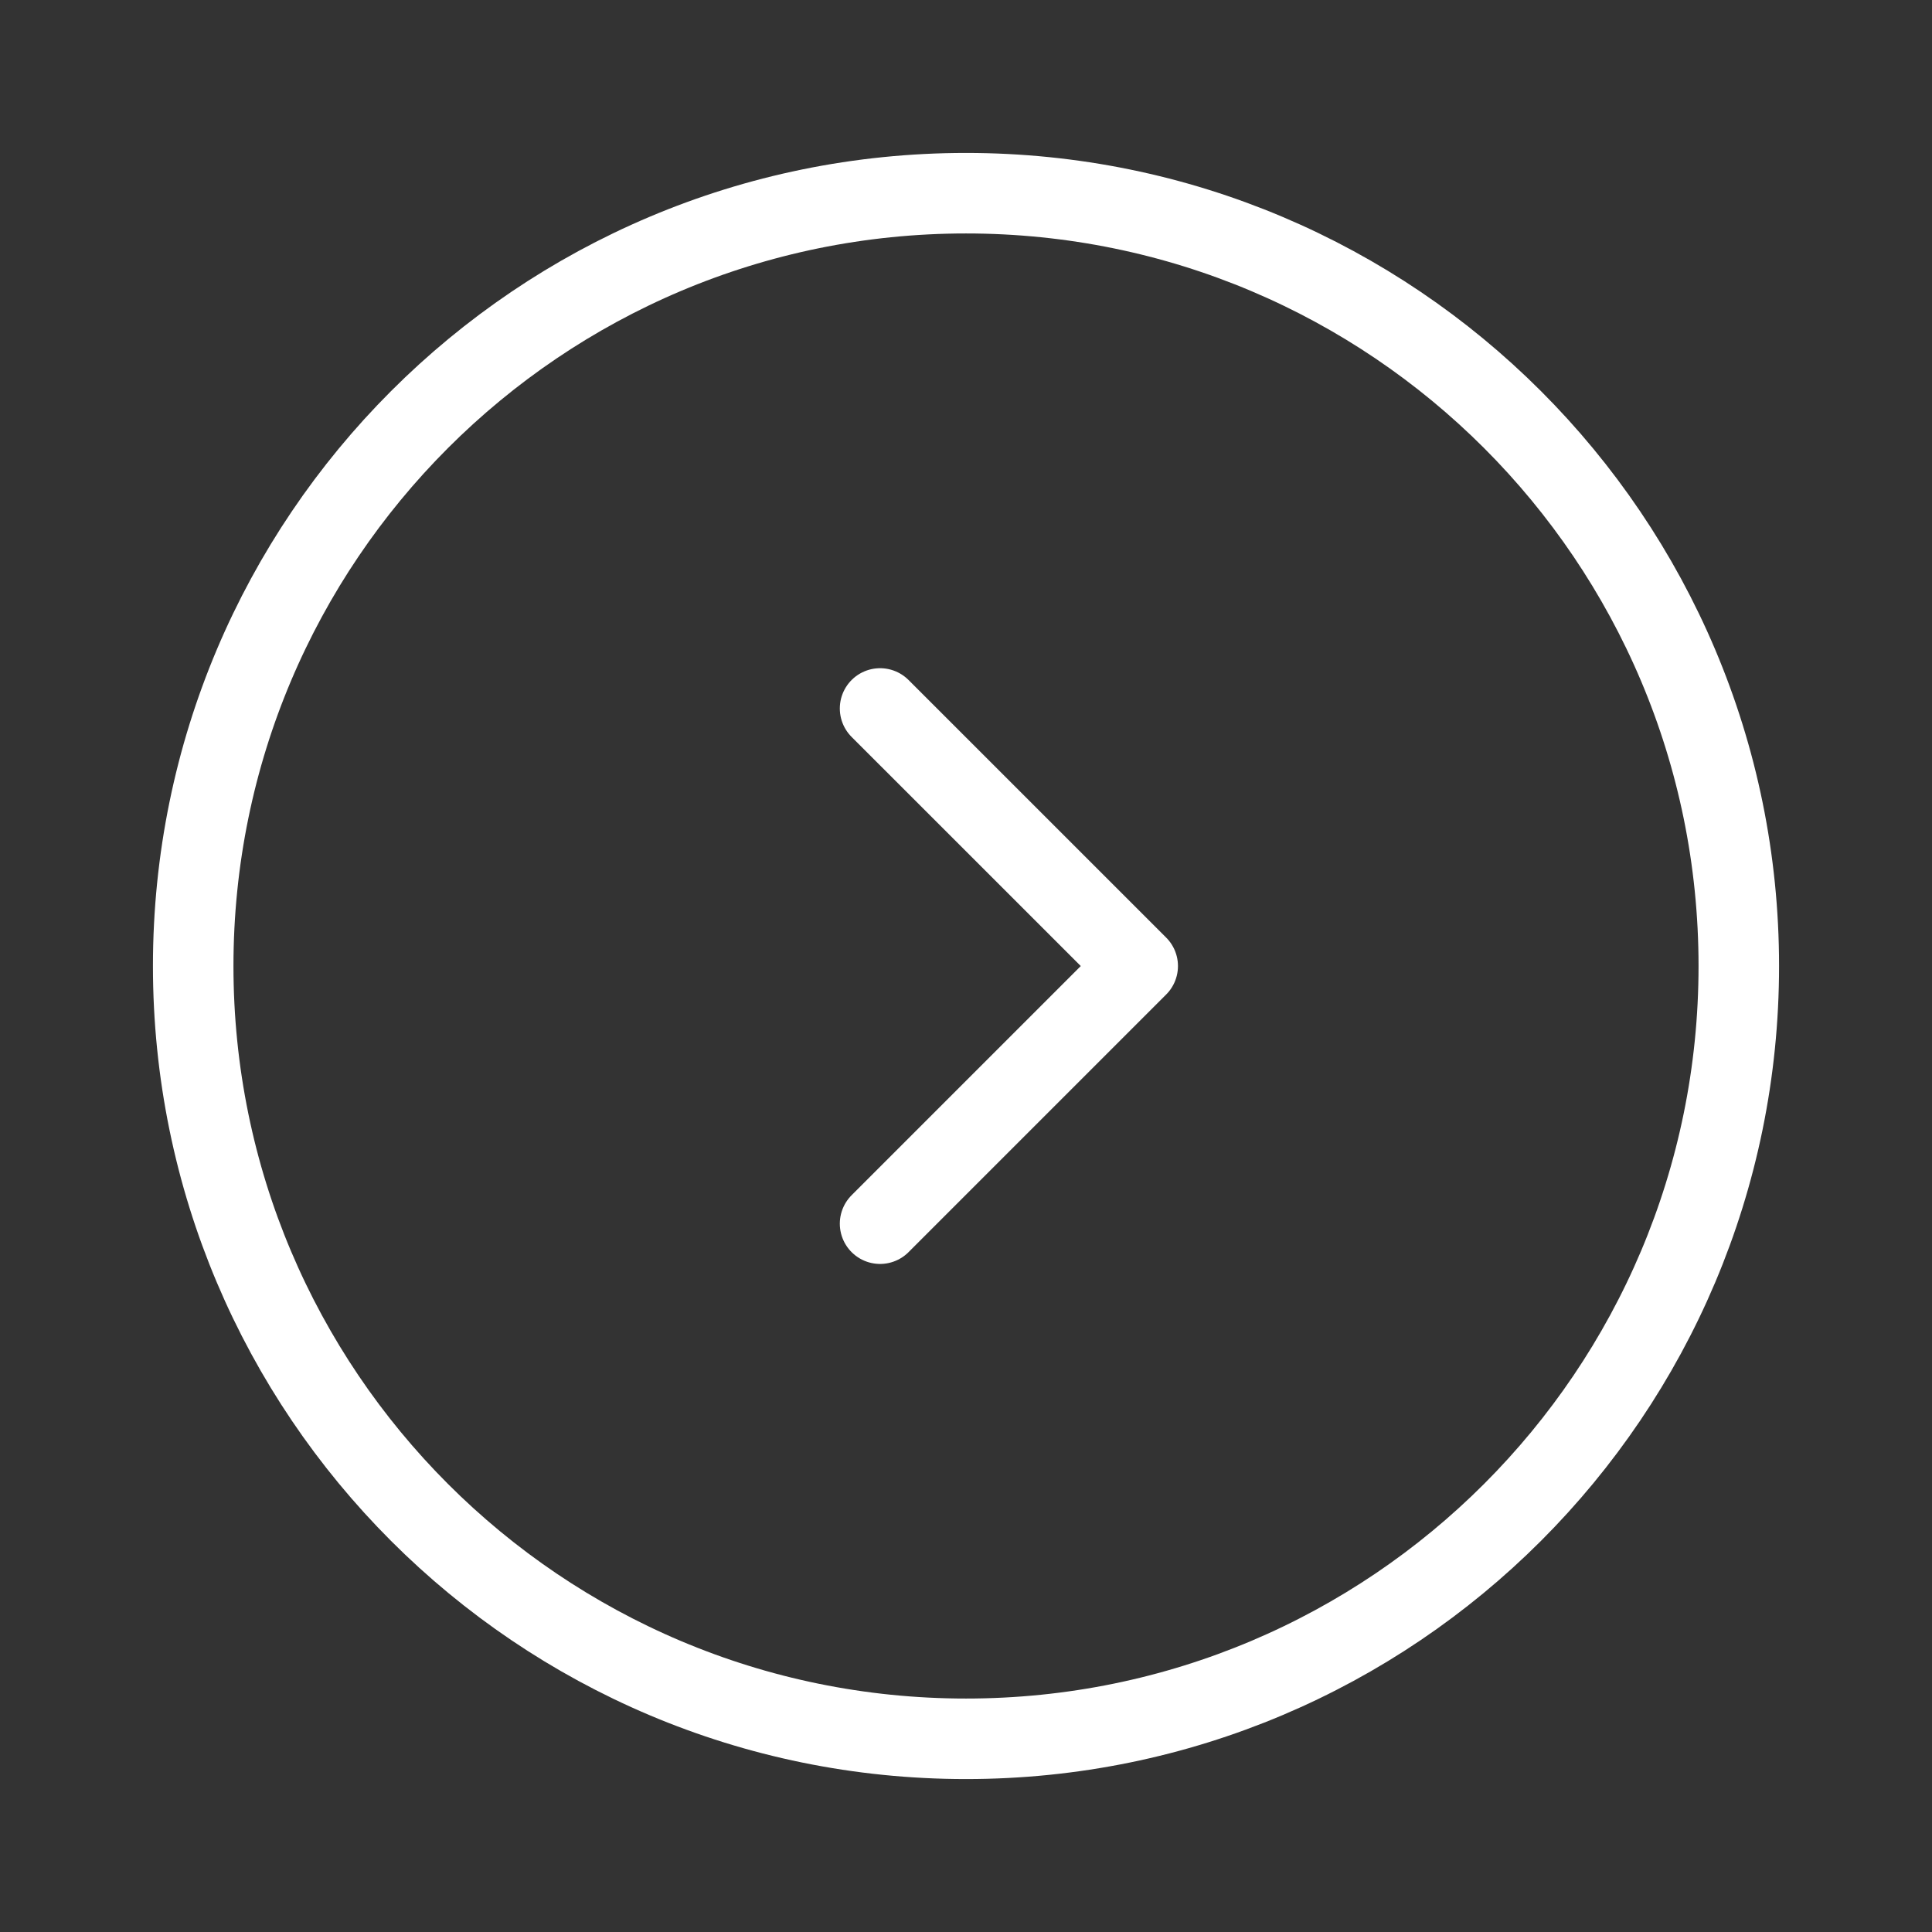 <svg width="40" height="40" viewBox="0 0 40 40" fill="none" xmlns="http://www.w3.org/2000/svg">
    <rect x="0" y="0" width="40" height="40" fill="#333333" stroke="none"/>
    <path d="M4 20C4 28.837 11.163 36 20 36C28.837 36 36 28.837 36 20C36 11.163 28.837 4 20 4C11.163 4 4 11.163 4 20Z" stroke="white" stroke-width="1.667" stroke-linecap="round" stroke-linejoin="round"/>
    <path d="M18.221 25.335L23.555 20.001L18.221 14.668" stroke="white" stroke-width="1.667" stroke-linecap="round" stroke-linejoin="round"/>
</svg>
